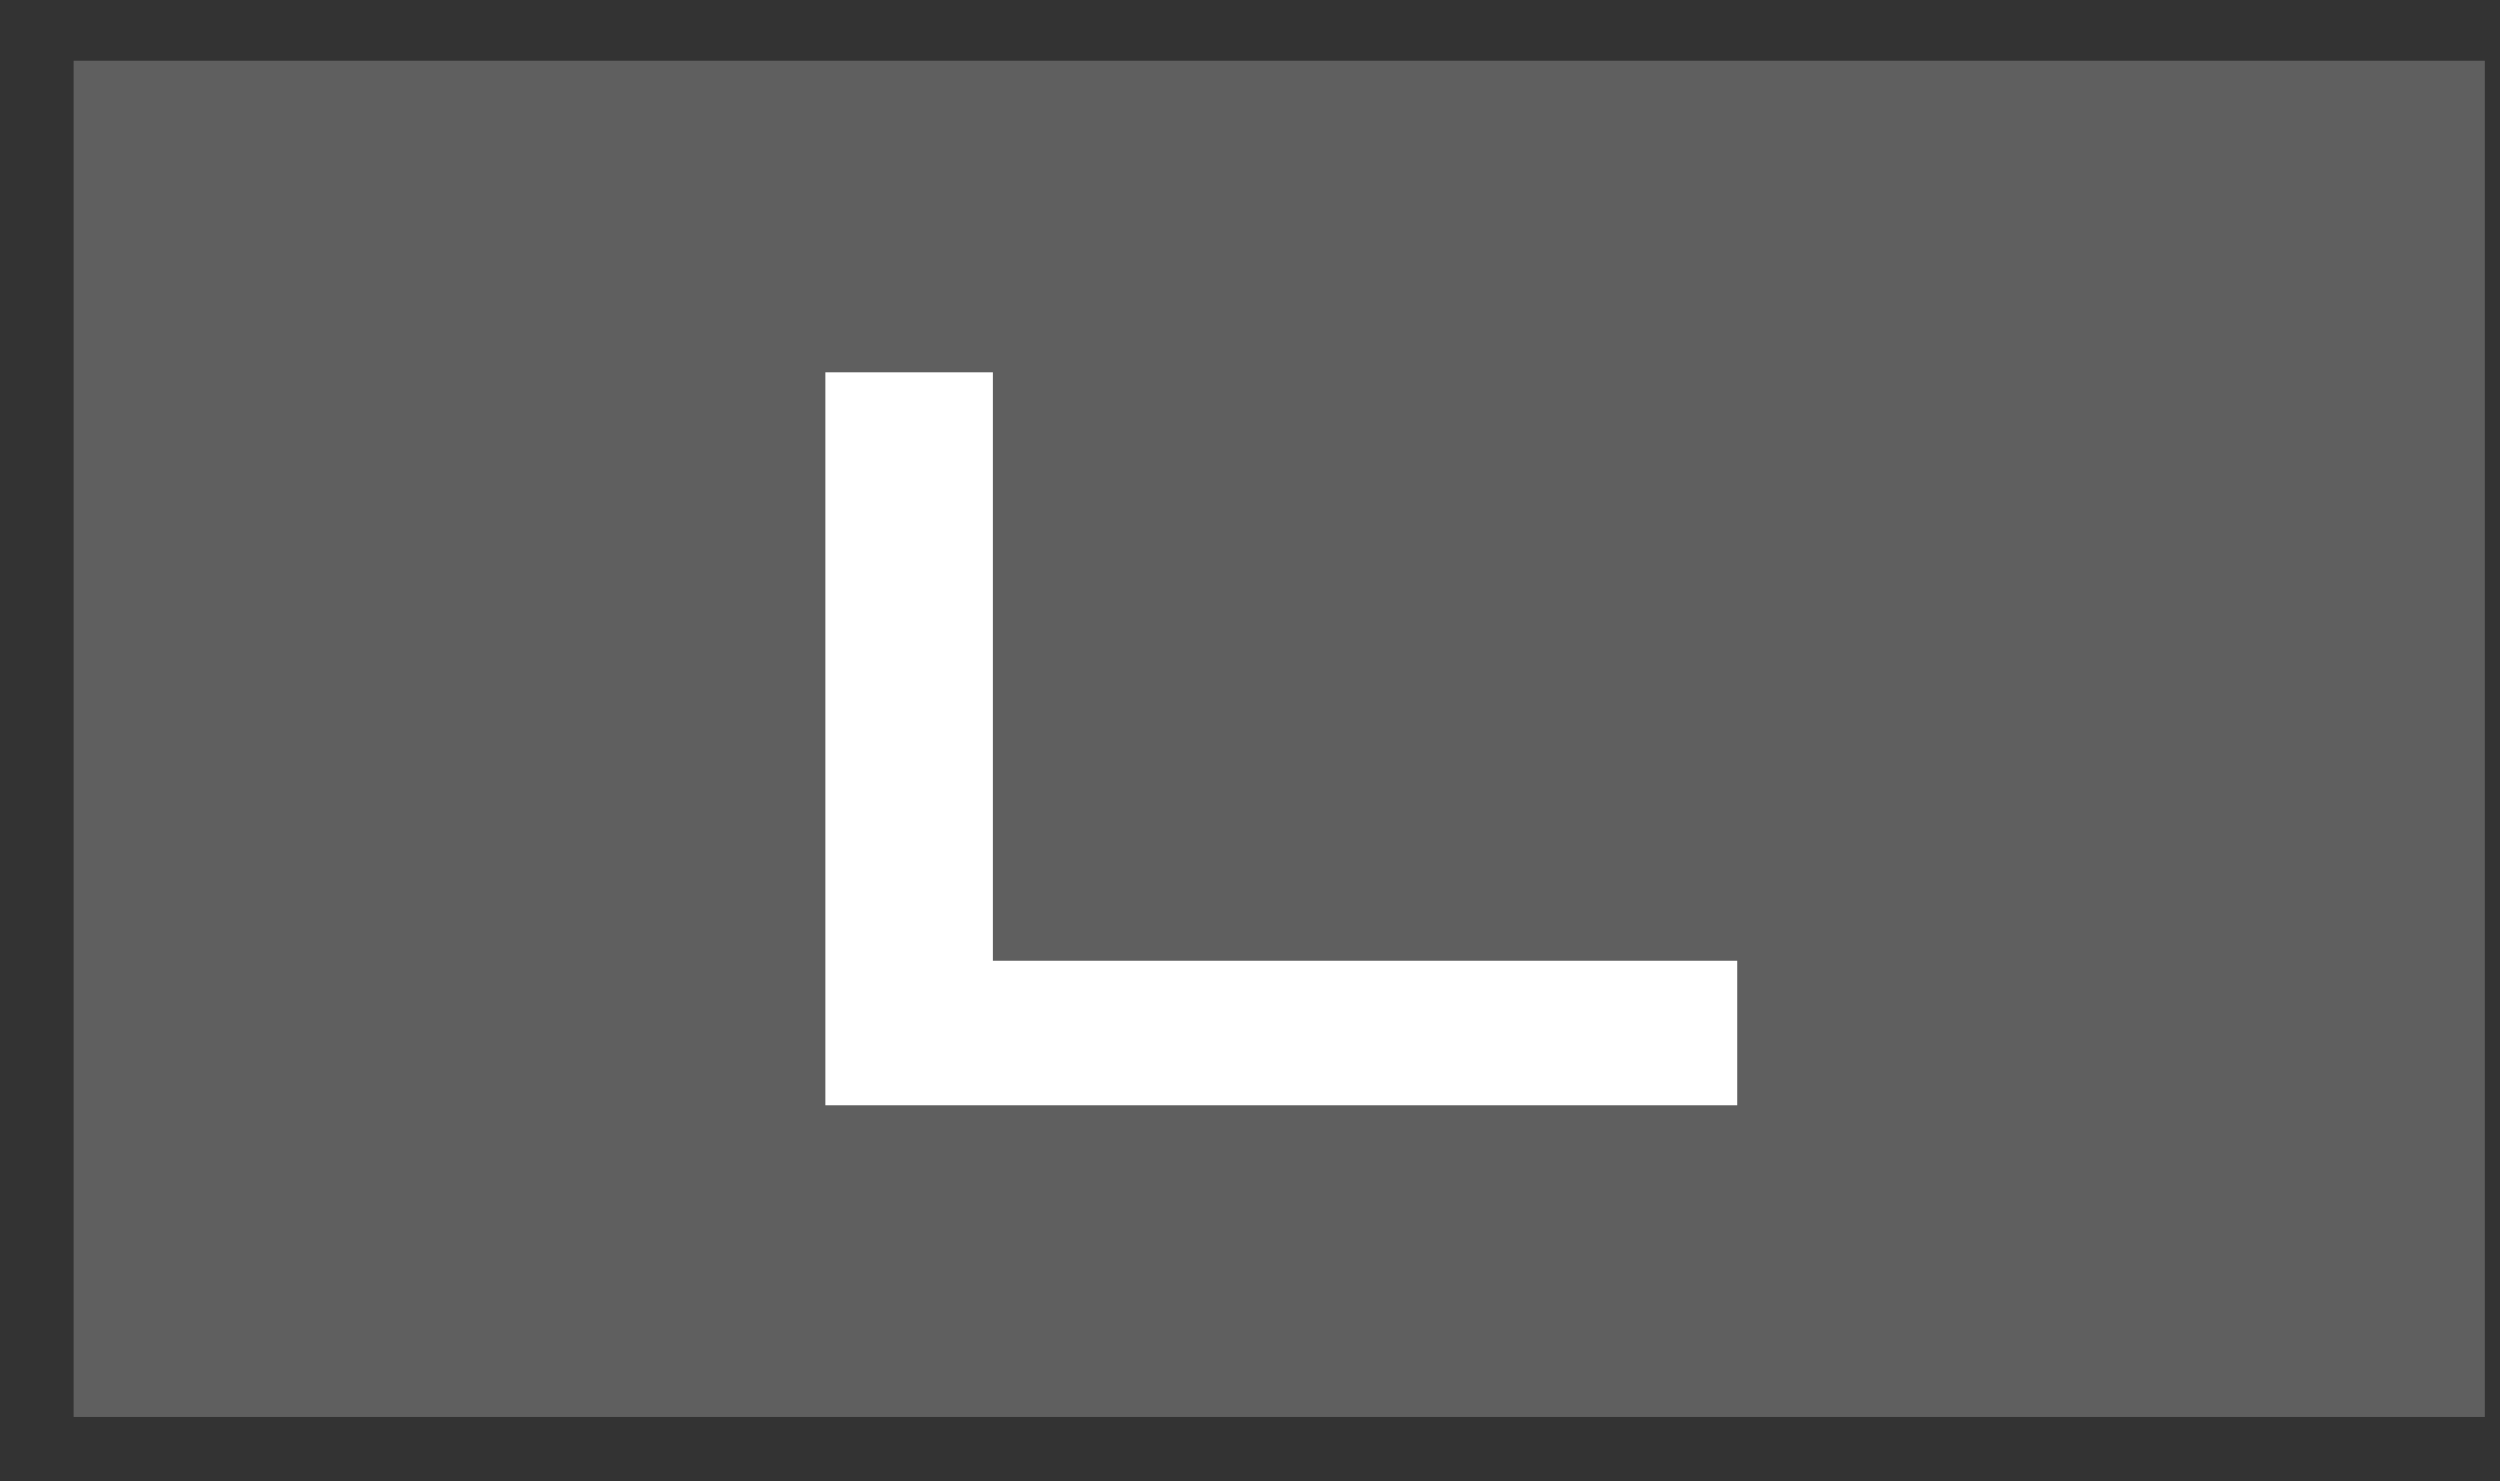 <svg width="27" height="16" viewBox="0 0 27 16" fill="none" xmlns="http://www.w3.org/2000/svg">
<rect x="0" y="0" width="27" height="16" fill="#333333" stroke="none"/>
<path d="M26.836 0.656H0.795V15.303H26.836V0.656Z" fill="#5F5F5F"/>
<path fill-rule="evenodd" clip-rule="evenodd" d="M8.914 4.021H10.723V10.376H18.762V11.937H8.914V4.021Z" fill="white"/>
</svg>
